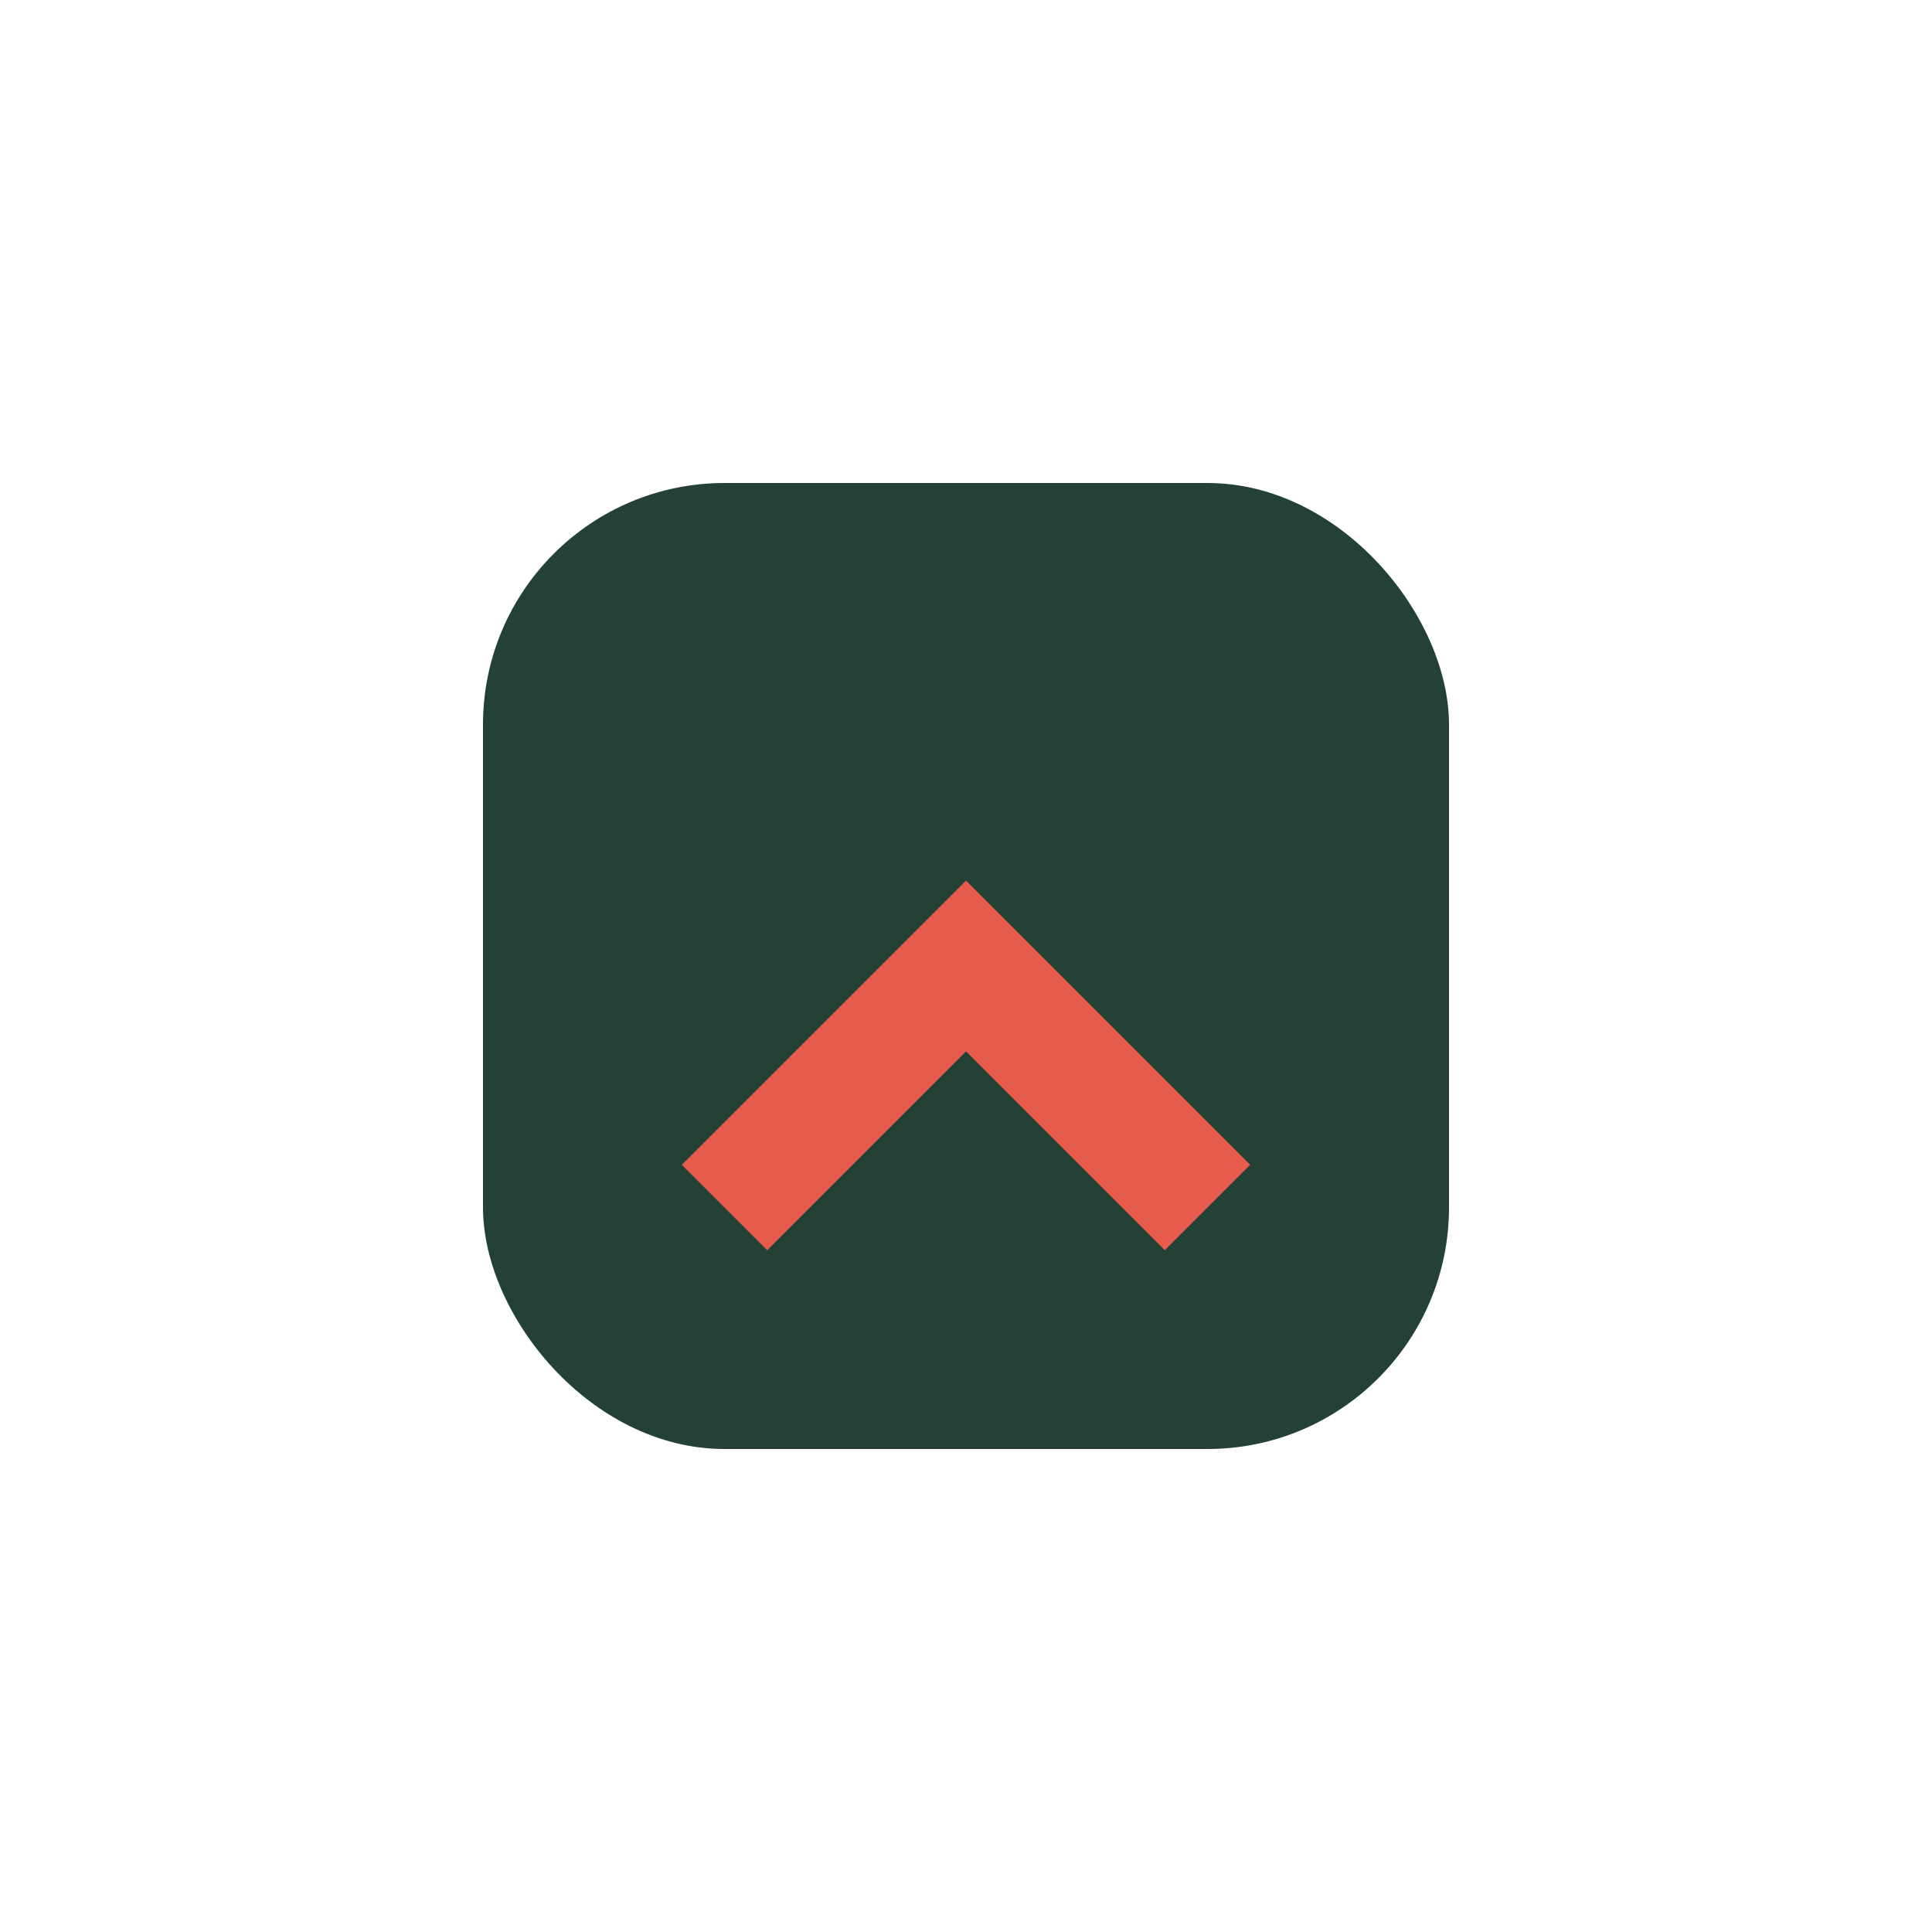 <?xml version="1.0" encoding="UTF-8"?>
<svg xmlns="http://www.w3.org/2000/svg" width="32" height="32" viewBox="0 0 32 32"><rect x="8" y="8" width="16" height="16" rx="4" fill="#234135"/><path d="M12 20l4-4 4 4" stroke="#E85C4E" stroke-width="2" fill="none"/></svg>